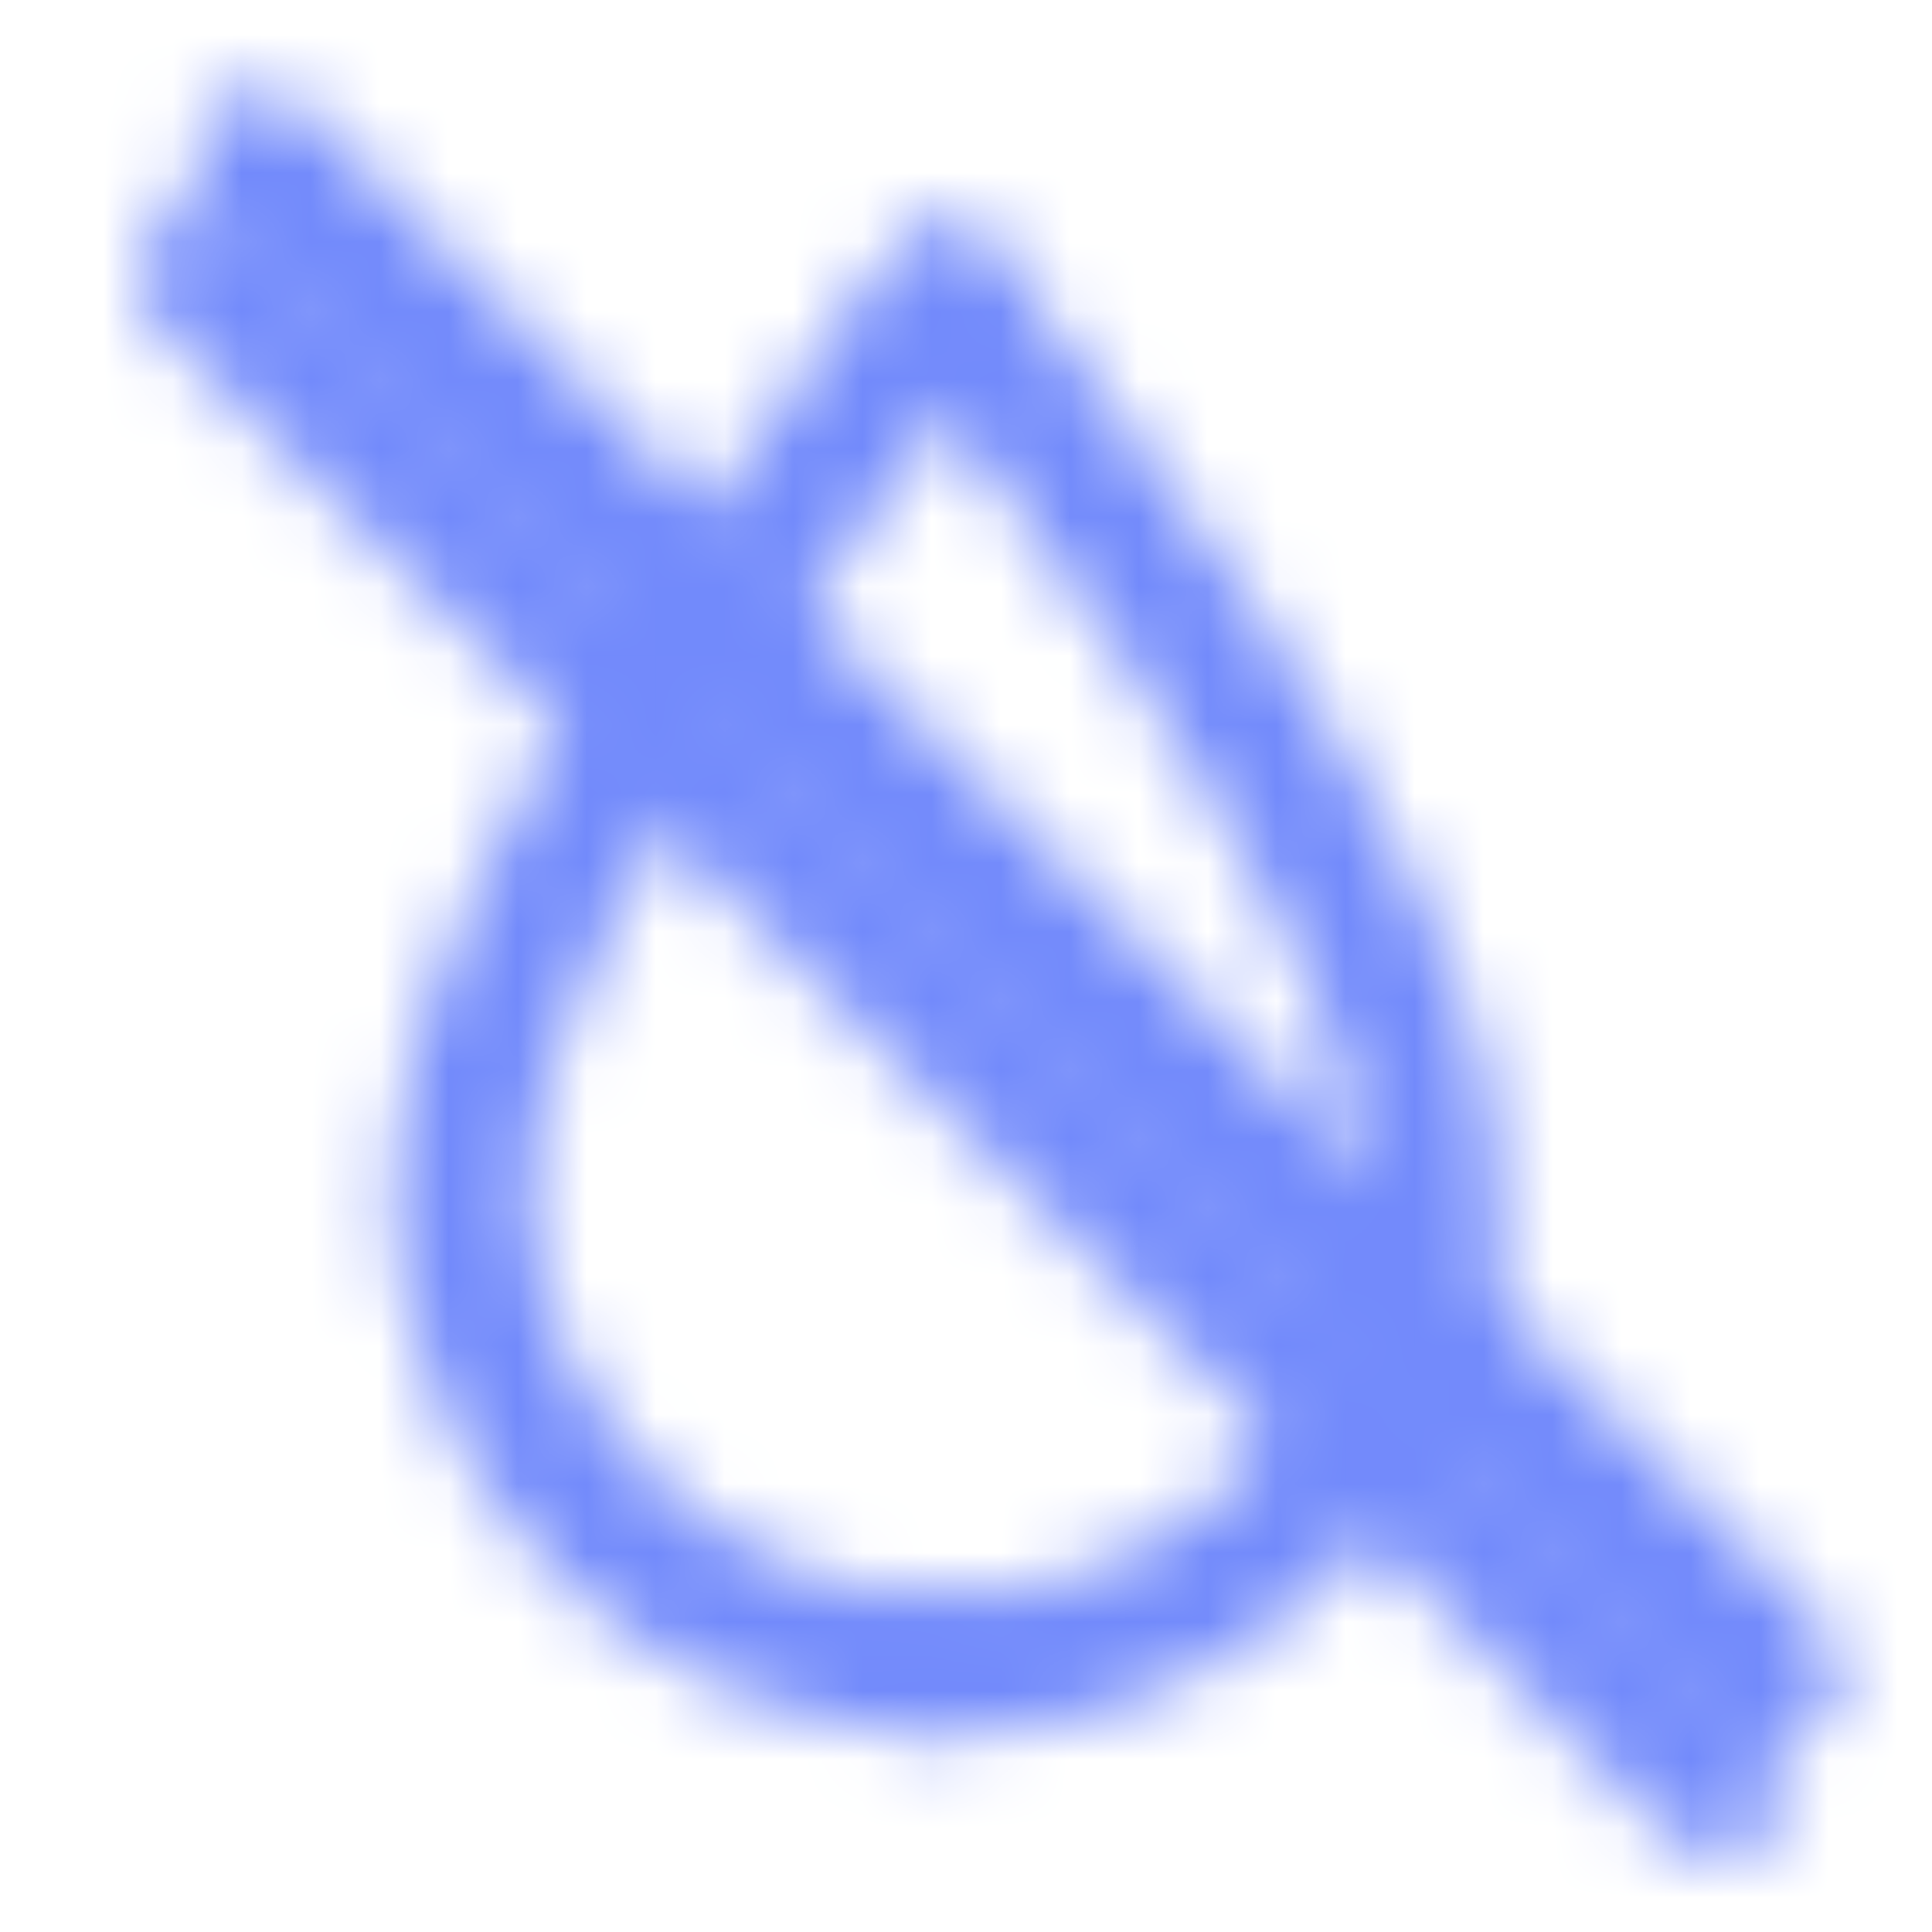 <svg width="28" height="28" viewBox="0 0 28 28" fill="none" xmlns="http://www.w3.org/2000/svg">
<mask id="mask0_762_4841" style="mask-type:luminance" maskUnits="userSpaceOnUse" x="2" y="1" width="25" height="26">
<path d="M13.717 4.425C13.717 4.425 20.758 12.875 20.758 17.1C20.758 20.987 17.604 24.141 13.717 24.141" stroke="white" stroke-width="2" stroke-linecap="round" stroke-linejoin="round"/>
<path d="M13.717 4.425C13.717 4.425 6.676 12.875 6.676 17.1C6.676 20.987 9.83 24.141 13.717 24.141" stroke="white" stroke-width="2" stroke-linecap="round" stroke-linejoin="round"/>
<path d="M3.759 2.333L25.667 24.241" stroke="black" stroke-width="2" stroke-linecap="round" stroke-linejoin="round"/>
<path d="M3 4L24.908 25.908" stroke="white" stroke-width="2" stroke-linecap="round" stroke-linejoin="round"/>
</mask>
<g mask="url(#mask0_762_4841)">
<path d="M32.95 -0.849H-0.849V32.95H32.95V-0.849Z" fill="#728AFB"/>
</g>
</svg>
